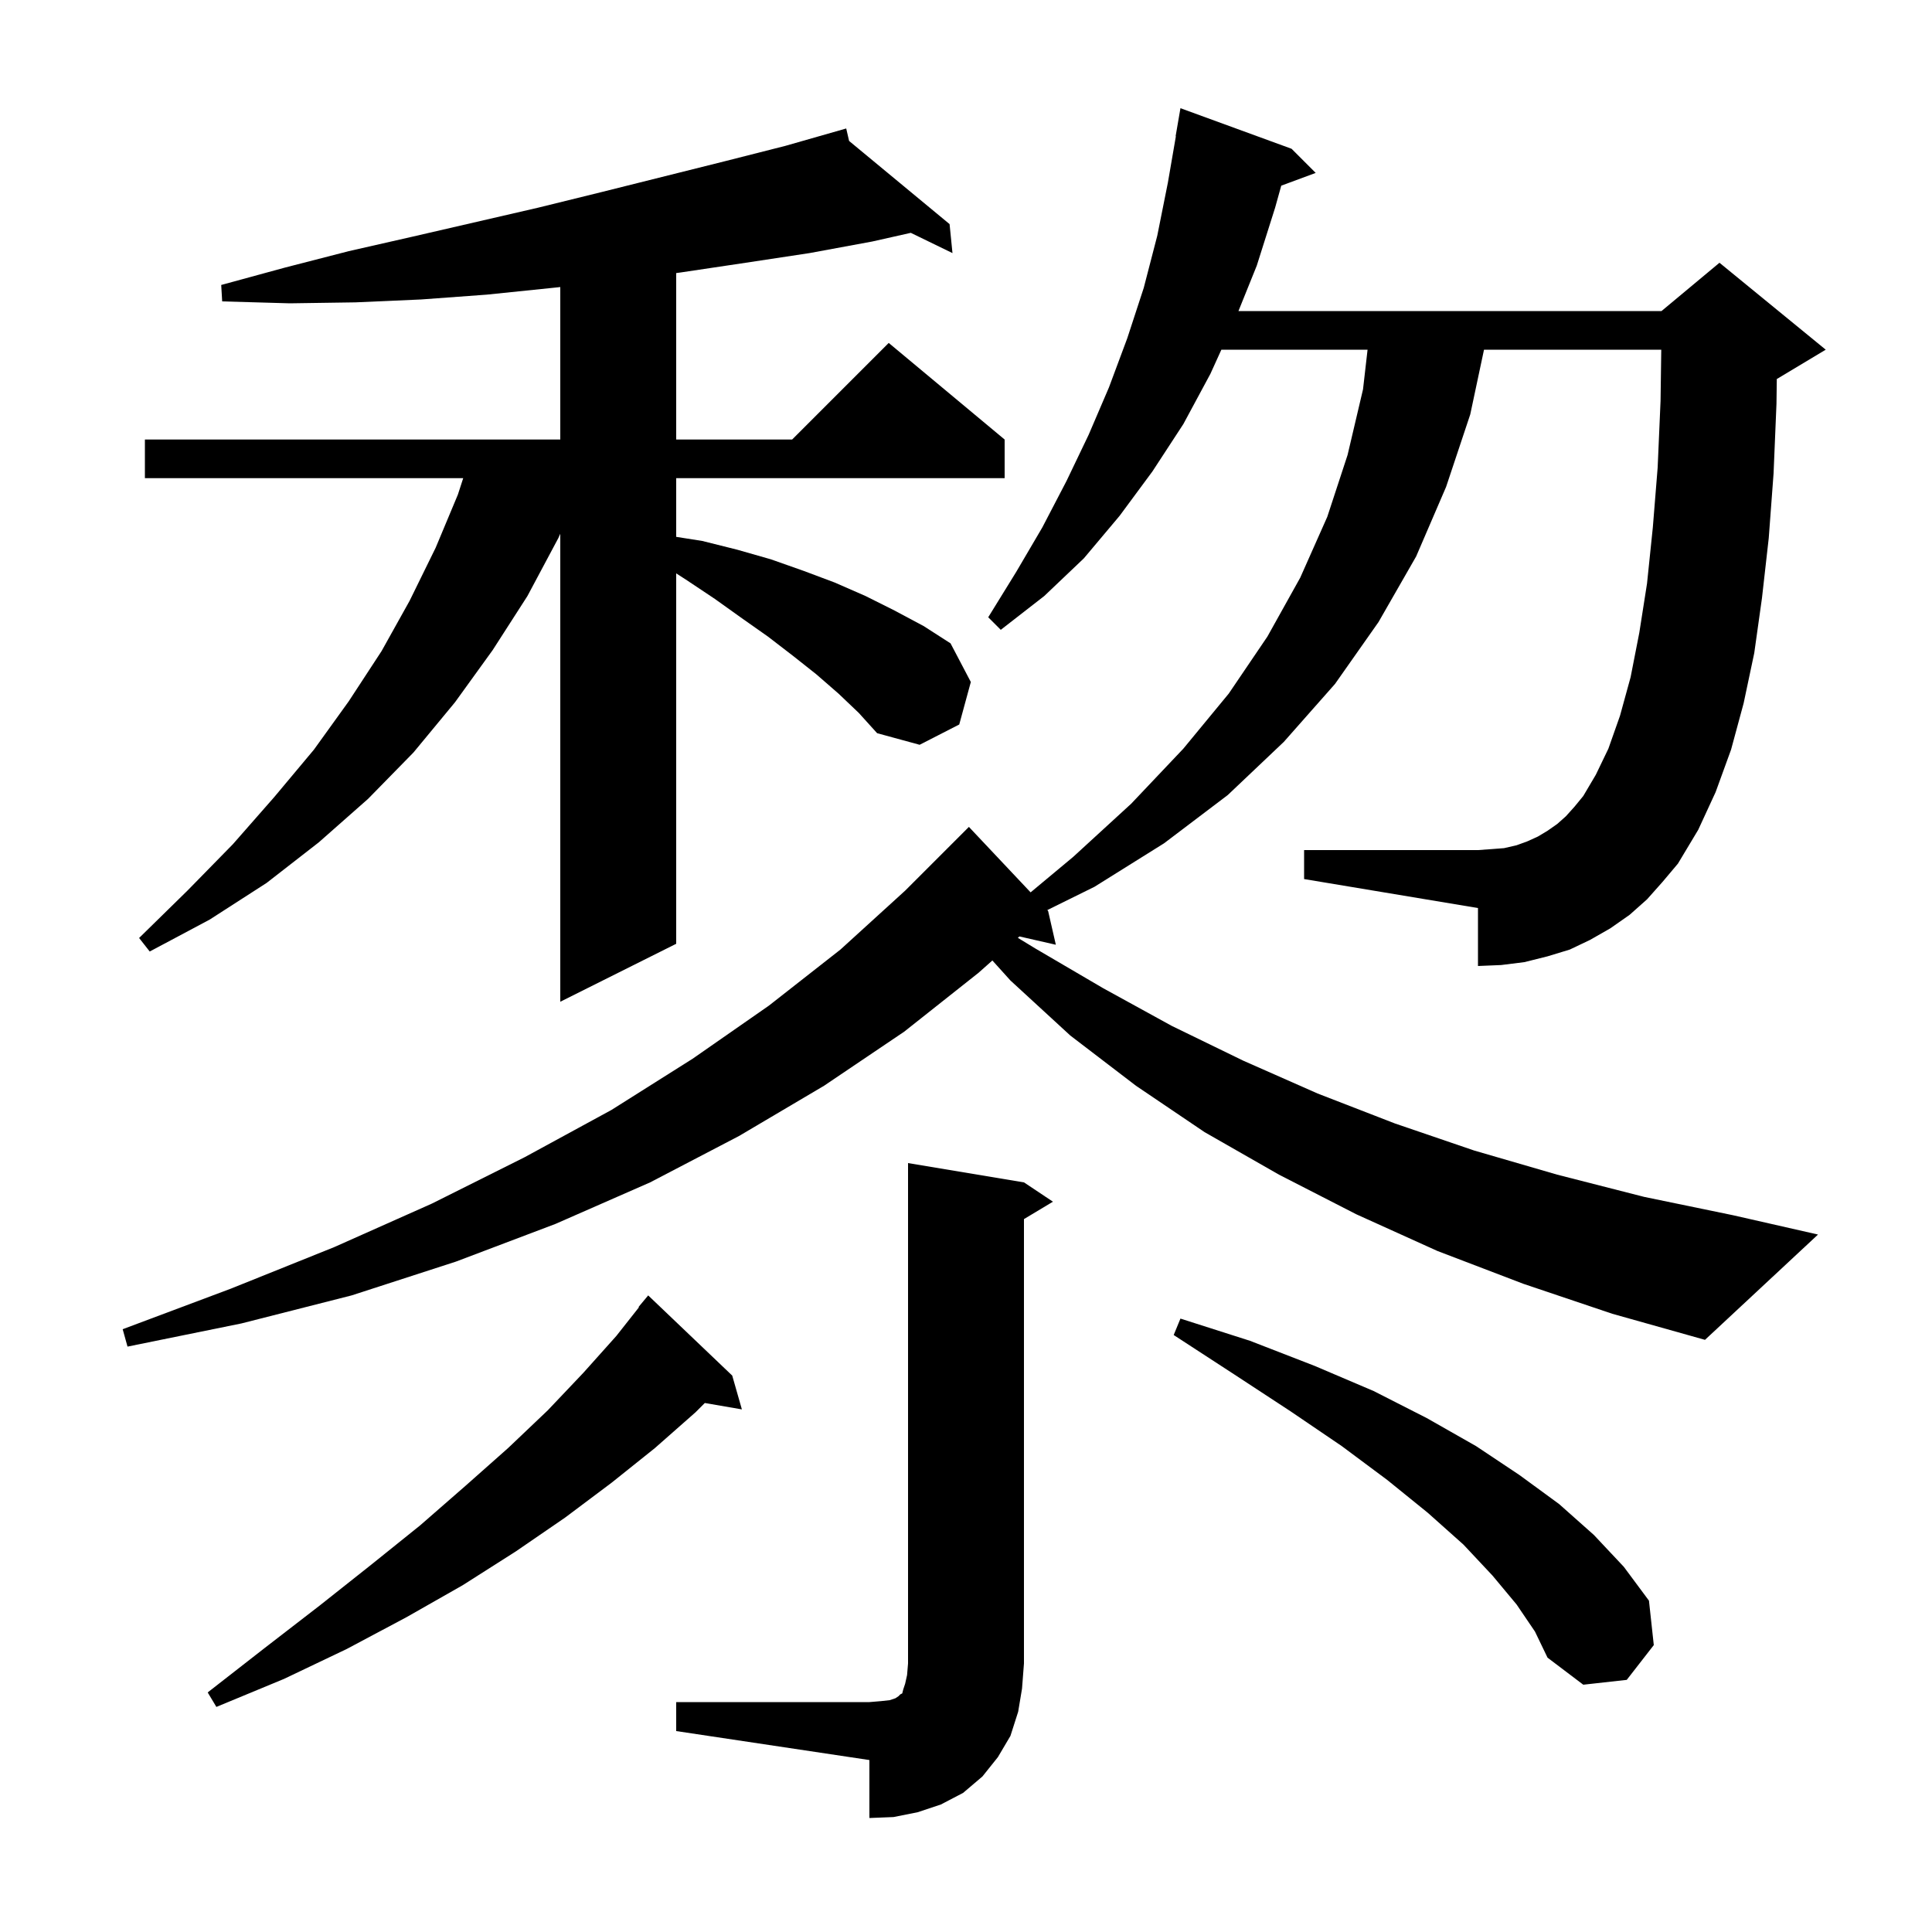 <svg xmlns="http://www.w3.org/2000/svg" xmlns:xlink="http://www.w3.org/1999/xlink" version="1.1" baseProfile="full" viewBox="0 0 200 200" width="200" height="200"><g fill="currentColor"><path d="M 70.0 176.2 L 90.0 176.2 L 91.2 176.1 L 92.1 176.0 L 92.7 175.8 L 93.0 175.6 L 93.2 175.4 L 93.4 175.3 L 93.5 174.9 L 93.7 174.3 L 93.9 173.4 L 94.0 172.2 L 94.0 120.4 L 106.0 122.4 L 109.0 124.4 L 106.0 126.2 L 106.0 172.2 L 105.8 174.8 L 105.4 177.2 L 104.6 179.7 L 103.3 181.9 L 101.7 183.9 L 99.7 185.6 L 97.4 186.8 L 95.0 187.6 L 92.5 188.1 L 90.0 188.2 L 90.0 182.2 L 70.0 179.2 Z M 75.8 142.4 L 76.8 145.9 L 72.962 145.238 L 72.0 146.2 L 67.8 149.9 L 63.3 153.5 L 58.5 157.1 L 53.4 160.6 L 47.9 164.1 L 42.1 167.4 L 35.9 170.7 L 29.4 173.8 L 22.4 176.7 L 21.5 175.2 L 27.4 170.6 L 33.1 166.2 L 38.4 162.0 L 43.5 157.9 L 48.2 153.8 L 52.6 149.9 L 56.7 146.0 L 60.4 142.1 L 63.8 138.3 L 66.143 135.332 L 66.1 135.3 L 67.1 134.1 Z M 157.0 166.1 L 154.5 163.1 L 151.5 159.9 L 147.8 156.6 L 143.6 153.2 L 138.9 149.7 L 133.6 146.1 L 127.8 142.3 L 121.5 138.2 L 122.2 136.5 L 129.4 138.8 L 136.1 141.4 L 142.2 144.0 L 147.7 146.8 L 152.8 149.7 L 157.3 152.7 L 161.4 155.7 L 165.0 158.9 L 168.1 162.2 L 170.7 165.7 L 171.2 170.3 L 168.4 173.9 L 163.9 174.4 L 160.2 171.6 L 158.9 168.9 Z M 170.5 93.1 L 168.7 94.7 L 166.7 96.1 L 164.6 97.3 L 162.5 98.3 L 160.2 99.0 L 157.8 99.6 L 155.4 99.9 L 153.0 100.0 L 153.0 94.0 L 135.0 91.0 L 135.0 88.0 L 153.0 88.0 L 154.4 87.9 L 155.7 87.8 L 157.0 87.5 L 158.1 87.1 L 159.2 86.6 L 160.2 86.0 L 161.2 85.3 L 162.1 84.5 L 163.0 83.5 L 163.9 82.4 L 165.2 80.2 L 166.5 77.5 L 167.7 74.1 L 168.8 70.1 L 169.7 65.5 L 170.5 60.4 L 171.1 54.6 L 171.6 48.4 L 171.9 41.5 L 171.973 36.2 L 153.624 36.2 L 152.2 42.9 L 149.7 50.4 L 146.6 57.6 L 142.7 64.4 L 138.2 70.8 L 132.9 76.8 L 127.1 82.3 L 120.5 87.3 L 113.3 91.8 L 108.416 94.211 L 108.5 94.3 L 109.3 97.8 L 105.53 96.94 L 105.367 97.085 L 107.2 98.2 L 114.2 102.3 L 121.3 106.2 L 128.7 109.8 L 136.4 113.2 L 144.4 116.3 L 152.6 119.1 L 161.2 121.6 L 170.2 123.9 L 179.4 125.8 L 188.2 127.8 L 176.5 138.7 L 166.9 136.0 L 157.7 132.9 L 148.8 129.5 L 140.4 125.7 L 132.4 121.6 L 124.7 117.2 L 117.6 112.4 L 110.8 107.2 L 104.6 101.5 L 102.731 99.428 L 101.3 100.7 L 93.6 106.8 L 85.3 112.4 L 76.5 117.6 L 67.3 122.4 L 57.5 126.7 L 47.2 130.6 L 36.4 134.1 L 25.0 137.0 L 13.2 139.4 L 12.7 137.6 L 23.9 133.4 L 34.6 129.1 L 44.7 124.6 L 54.3 119.8 L 63.3 114.9 L 71.7 109.6 L 79.6 104.1 L 87.0 98.3 L 93.7 92.2 L 100.3 85.6 L 106.688 92.377 L 111.1 88.7 L 117.1 83.2 L 122.5 77.5 L 127.2 71.8 L 131.2 65.9 L 134.6 59.8 L 137.4 53.5 L 139.5 47.1 L 141.1 40.3 L 141.57 36.2 L 126.436 36.2 L 125.3 38.7 L 122.5 43.9 L 119.3 48.8 L 115.9 53.4 L 112.2 57.8 L 108.1 61.7 L 103.6 65.2 L 102.3 63.9 L 105.2 59.2 L 107.9 54.6 L 110.4 49.8 L 112.7 45.0 L 114.8 40.1 L 116.7 35.0 L 118.4 29.8 L 119.8 24.4 L 120.9 18.9 L 121.727 14.103 L 121.7 14.1 L 122.2 11.2 L 133.7 15.4 L 136.2 17.9 L 132.635 19.22 L 132.0 21.5 L 130.1 27.5 L 128.204 32.2 L 172.0 32.2 L 178.0 27.2 L 189.0 36.2 L 184.0 39.2 L 183.934 39.228 L 183.9 41.8 L 183.6 49.0 L 183.1 55.7 L 182.4 61.9 L 181.6 67.6 L 180.5 72.8 L 179.2 77.6 L 177.6 82.0 L 175.8 85.9 L 173.7 89.4 L 172.1 91.3 Z M 86.8 71.8 L 84.5 69.8 L 82.1 67.9 L 79.5 65.9 L 76.8 64.0 L 74.0 62.0 L 71.0 60.0 L 70.0 59.355 L 70.0 97.7 L 58.0 103.7 L 58.0 55.257 L 57.8 55.7 L 54.6 61.7 L 51.0 67.3 L 47.1 72.7 L 42.8 77.9 L 38.1 82.7 L 33.0 87.2 L 27.6 91.4 L 21.7 95.2 L 15.5 98.5 L 14.4 97.1 L 19.4 92.2 L 24.1 87.4 L 28.4 82.5 L 32.5 77.6 L 36.1 72.6 L 39.5 67.4 L 42.4 62.2 L 45.1 56.7 L 47.4 51.2 L 47.951 49.5 L 15.0 49.5 L 15.0 45.5 L 58.0 45.5 L 58.0 29.716 L 57.2 29.8 L 50.4 30.5 L 43.6 31.0 L 36.8 31.3 L 30.0 31.4 L 23.0 31.2 L 22.9 29.5 L 29.5 27.7 L 36.1 26.0 L 42.7 24.5 L 55.7 21.5 L 62.2 19.9 L 75.0 16.7 L 81.3 15.1 L 87.6 13.3 L 87.898 14.591 L 98.3 23.2 L 98.6 26.2 L 94.286 24.103 L 90.3 25.0 L 83.8 26.2 L 77.2 27.2 L 70.5 28.2 L 70.0 28.268 L 70.0 45.5 L 82.0 45.5 L 92.0 35.5 L 104.0 45.5 L 104.0 49.5 L 70.0 49.5 L 70.0 55.574 L 72.7 56.0 L 76.3 56.9 L 79.8 57.9 L 83.2 59.1 L 86.4 60.3 L 89.6 61.7 L 92.6 63.2 L 95.6 64.8 L 98.4 66.6 L 100.5 70.6 L 99.3 75.0 L 95.2 77.1 L 90.8 75.9 L 88.9 73.8 Z "/></g></svg>